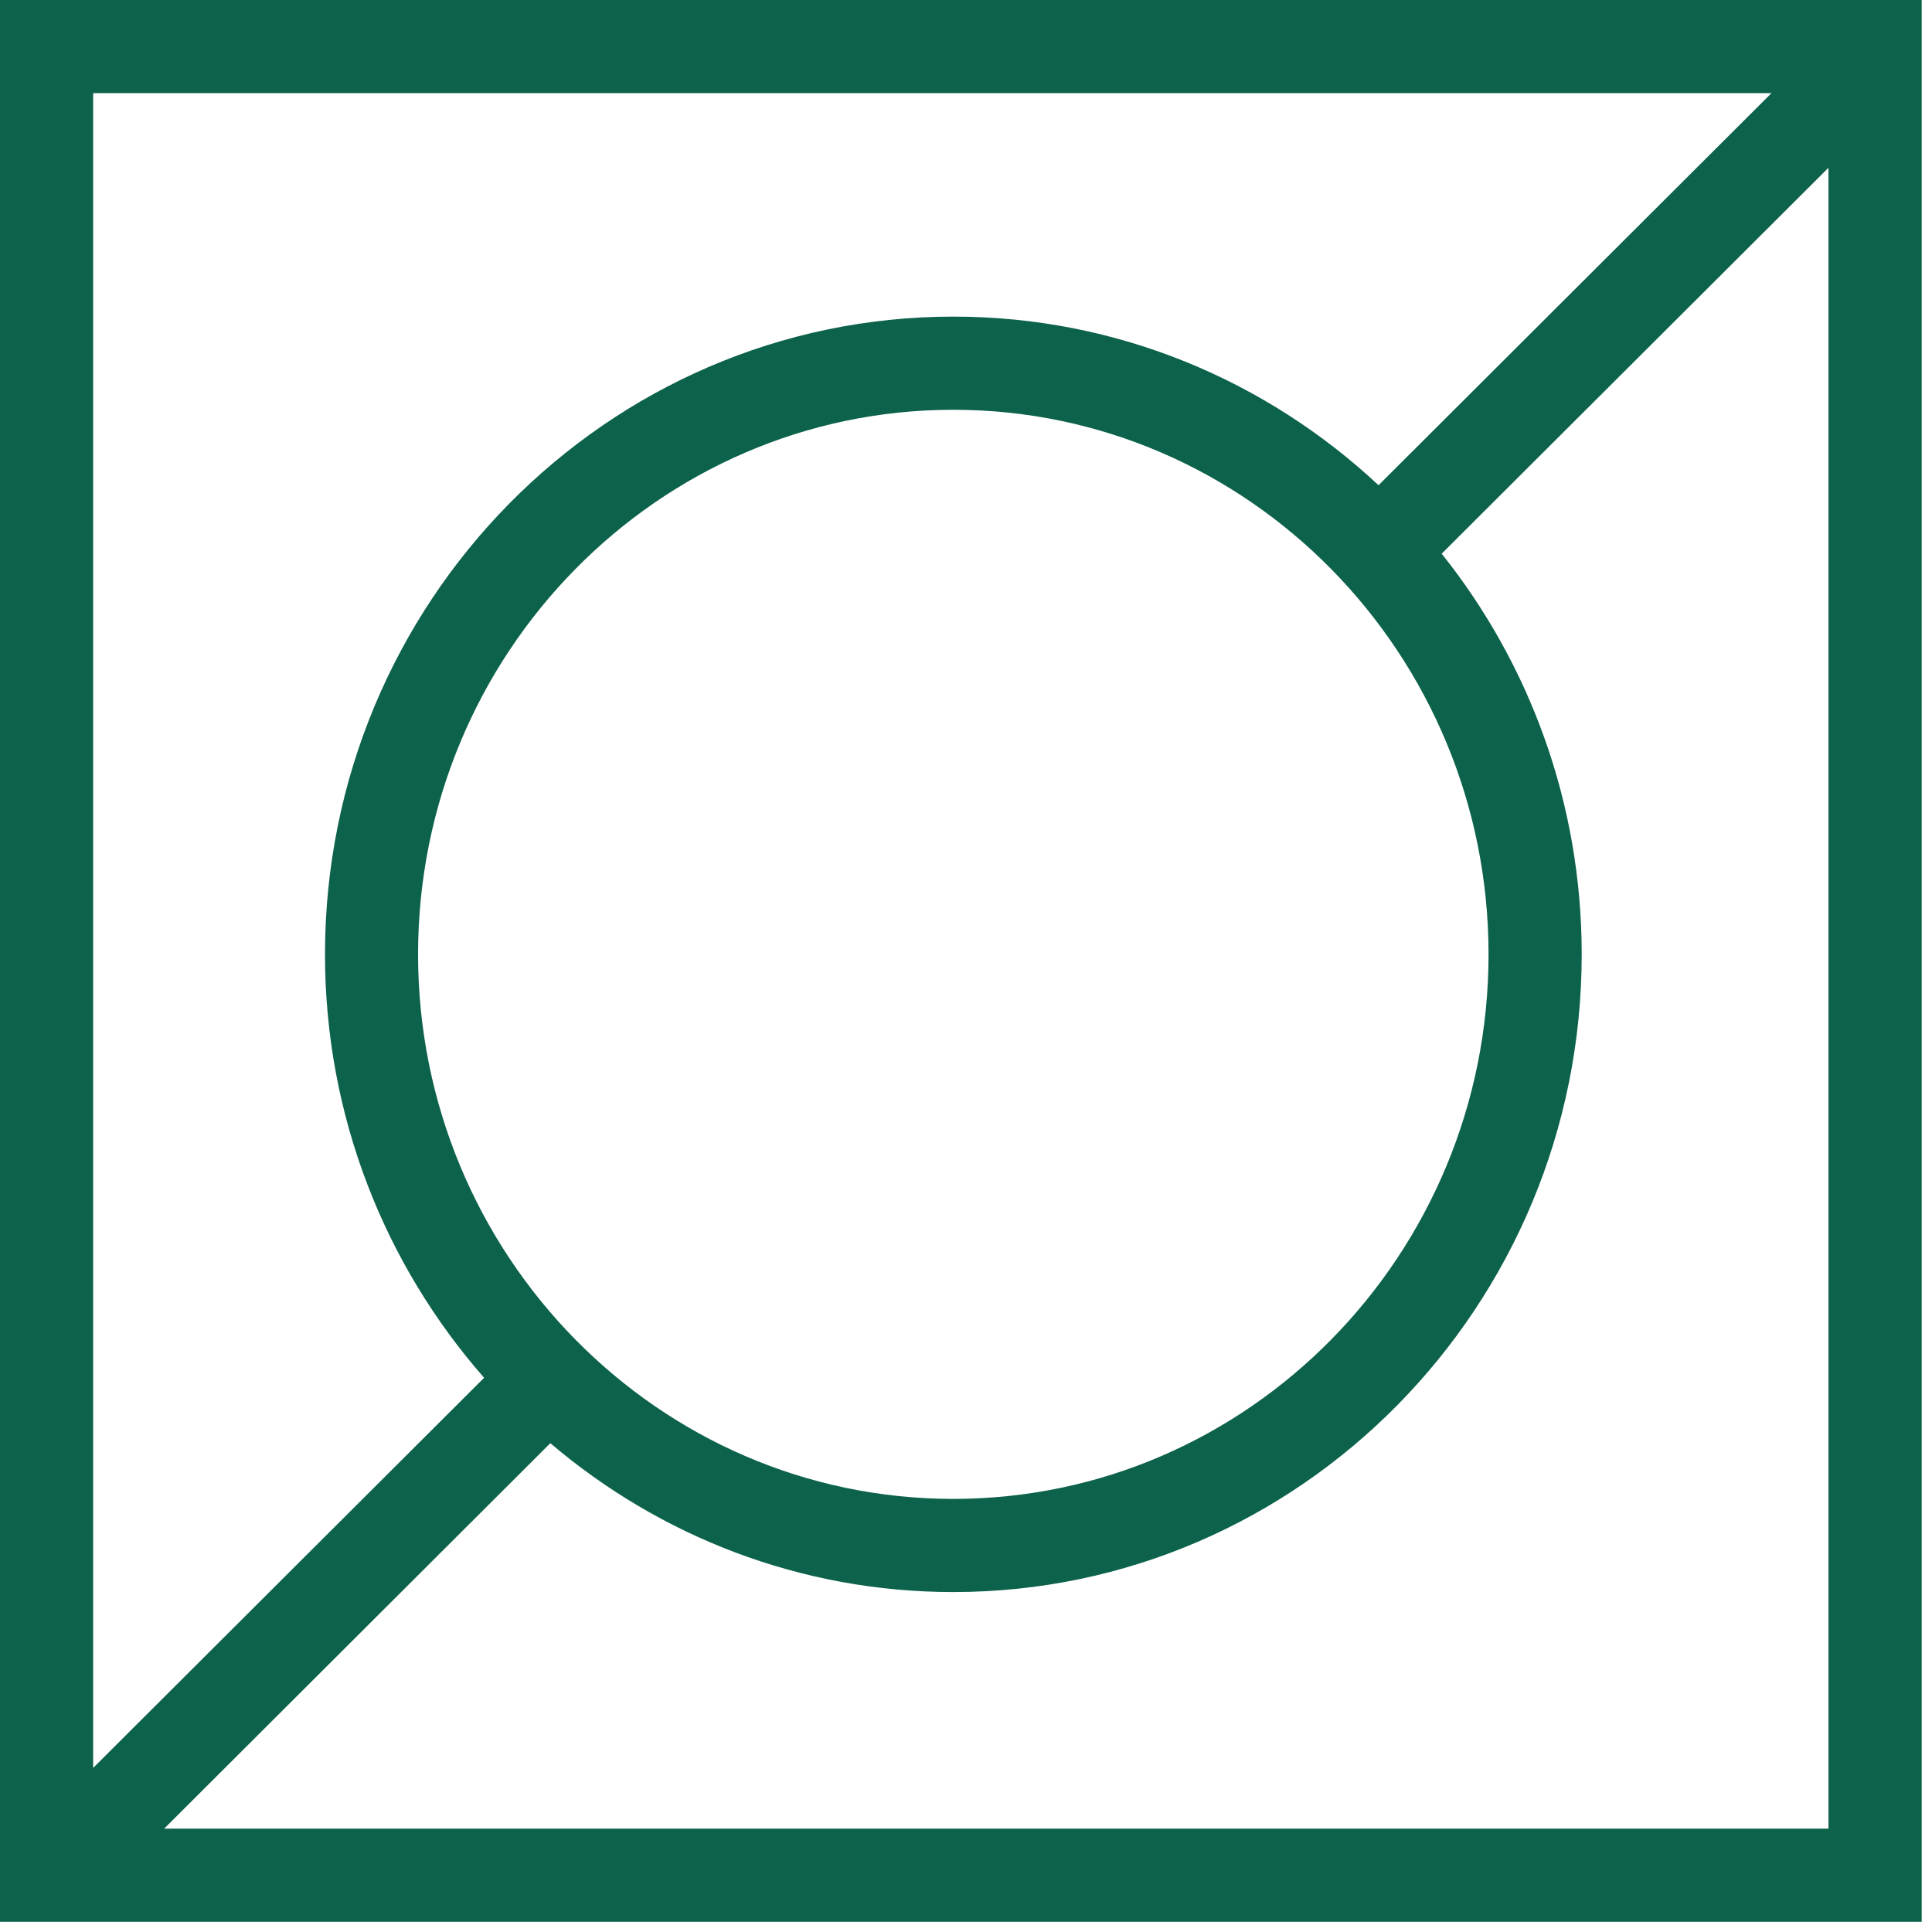 <?xml version="1.0" encoding="UTF-8"?> <svg xmlns="http://www.w3.org/2000/svg" width="92" height="92" viewBox="0 0 92 92" fill="none"><path d="M0 0L0 91.514L91.51 91.514L91.51 0L0 0ZM84.355 4.436L65.645 23.106C60.313 18.125 53.203 15.077 45.4 15.077C28.899 15.077 15.476 28.699 15.476 45.444C15.476 53.18 18.346 60.242 23.053 65.609L4.436 84.186L4.436 4.436L84.355 4.436ZM19.908 45.444C19.908 31.143 31.343 19.513 45.396 19.513C59.448 19.513 70.883 31.148 70.883 45.444C70.883 59.741 59.448 71.376 45.396 71.376C31.343 71.376 19.908 59.741 19.908 45.444ZM7.816 87.079L26.206 68.723C31.405 73.146 38.099 75.812 45.396 75.812C61.897 75.812 75.319 62.189 75.319 45.444C75.319 38.223 72.817 31.583 68.652 26.366L87.07 7.989L87.07 87.079L7.816 87.079Z" fill="#0C624A"></path></svg> 